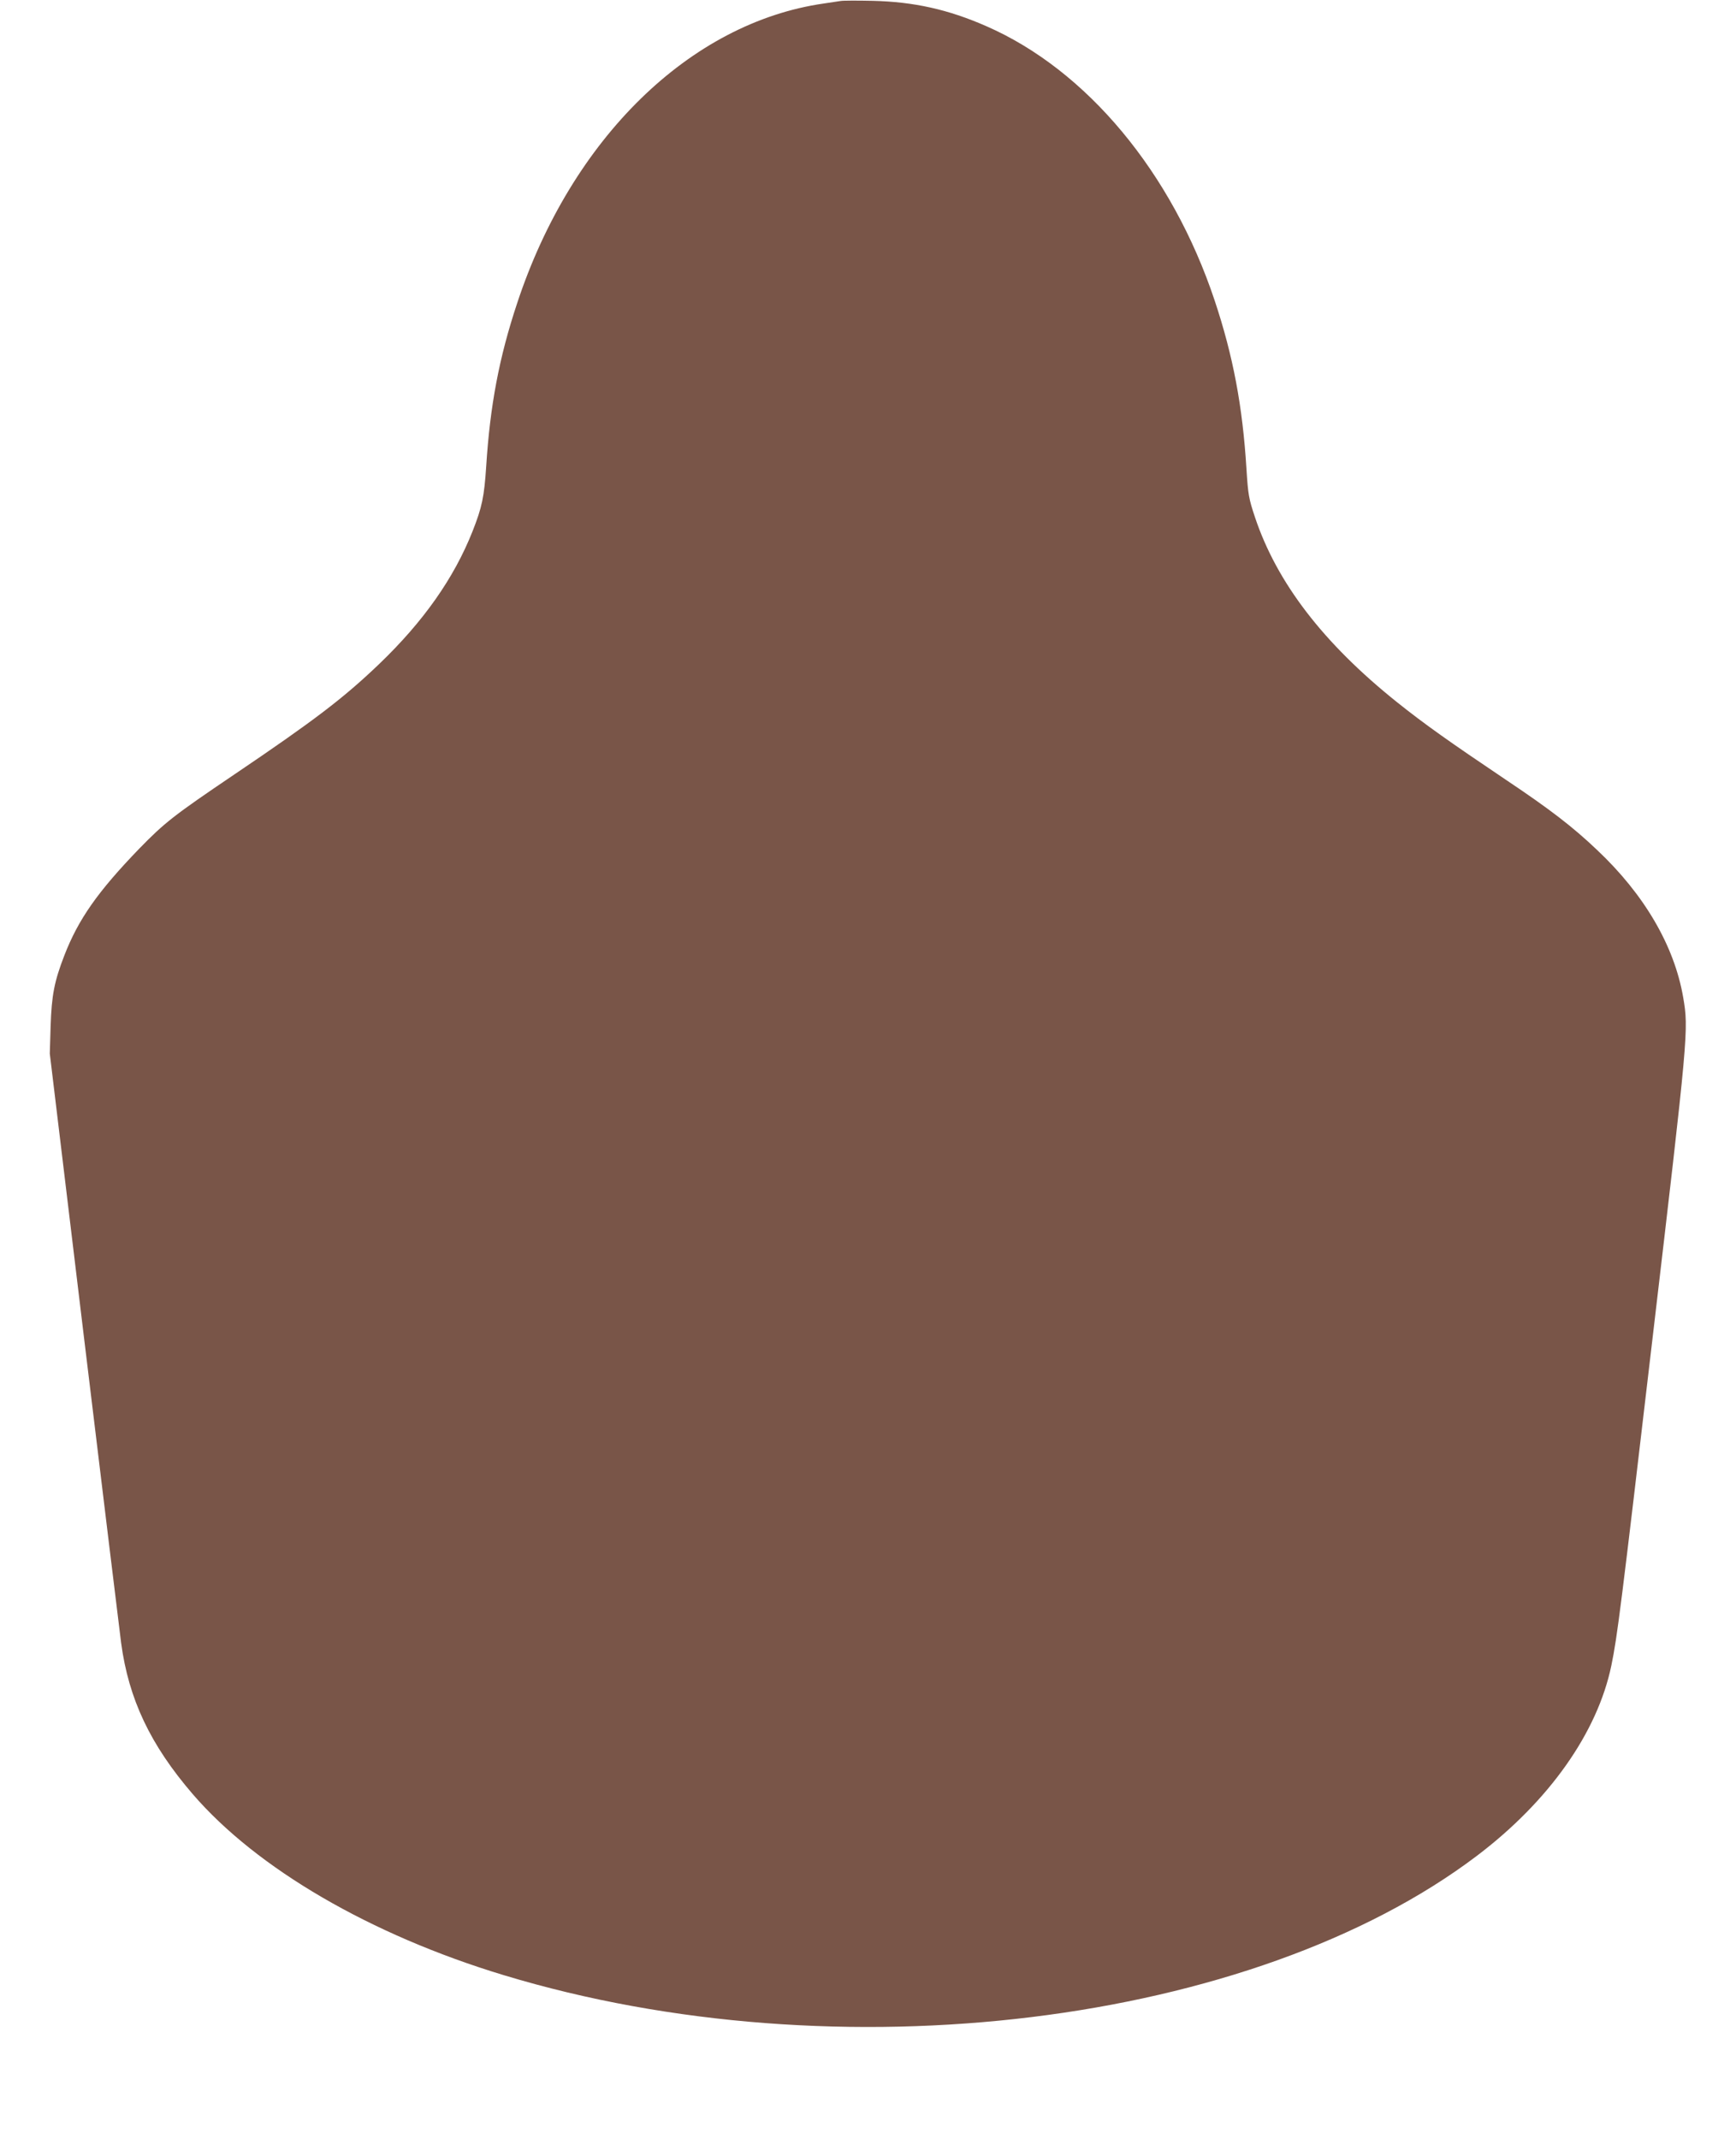 <?xml version="1.0" standalone="no"?>
<!DOCTYPE svg PUBLIC "-//W3C//DTD SVG 20010904//EN"
 "http://www.w3.org/TR/2001/REC-SVG-20010904/DTD/svg10.dtd">
<svg version="1.0" xmlns="http://www.w3.org/2000/svg"
 width="1039pt" height="1280pt" viewBox="0 0 1039 1280"
 preserveAspectRatio="xMidYMid meet">
<g transform="translate(0,1280) scale(0.1,-0.1)"
fill="#795548" stroke="none">
<path d="M5030 12794 c-14 -2 -59 -9 -100 -15 -800 -115 -1510 -808 -1835
-1794 -108 -325 -162 -613 -185 -975 -12 -183 -25 -246 -82 -390 -111 -280
-294 -540 -559 -794 -213 -204 -389 -338 -870 -663 -358 -242 -413 -285 -566
-442 -248 -257 -364 -422 -448 -639 -60 -155 -76 -238 -82 -422 l-5 -165 206
-1710 c114 -940 213 -1758 221 -1817 45 -336 175 -610 428 -904 384 -446 1065
-843 1862 -1084 2000 -606 4483 -301 5824 714 432 327 722 738 805 1139 36
174 57 343 246 1954 215 1829 217 1851 184 2044 -53 309 -233 617 -517 884
-144 137 -282 243 -542 417 -342 230 -490 335 -654 466 -441 353 -719 715
-850 1107 -37 111 -41 133 -51 290 -23 374 -80 676 -190 1006 -255 766 -765
1379 -1366 1642 -230 101 -435 146 -679 152 -93 2 -181 2 -195 -1z"/>
</g>
</svg>
